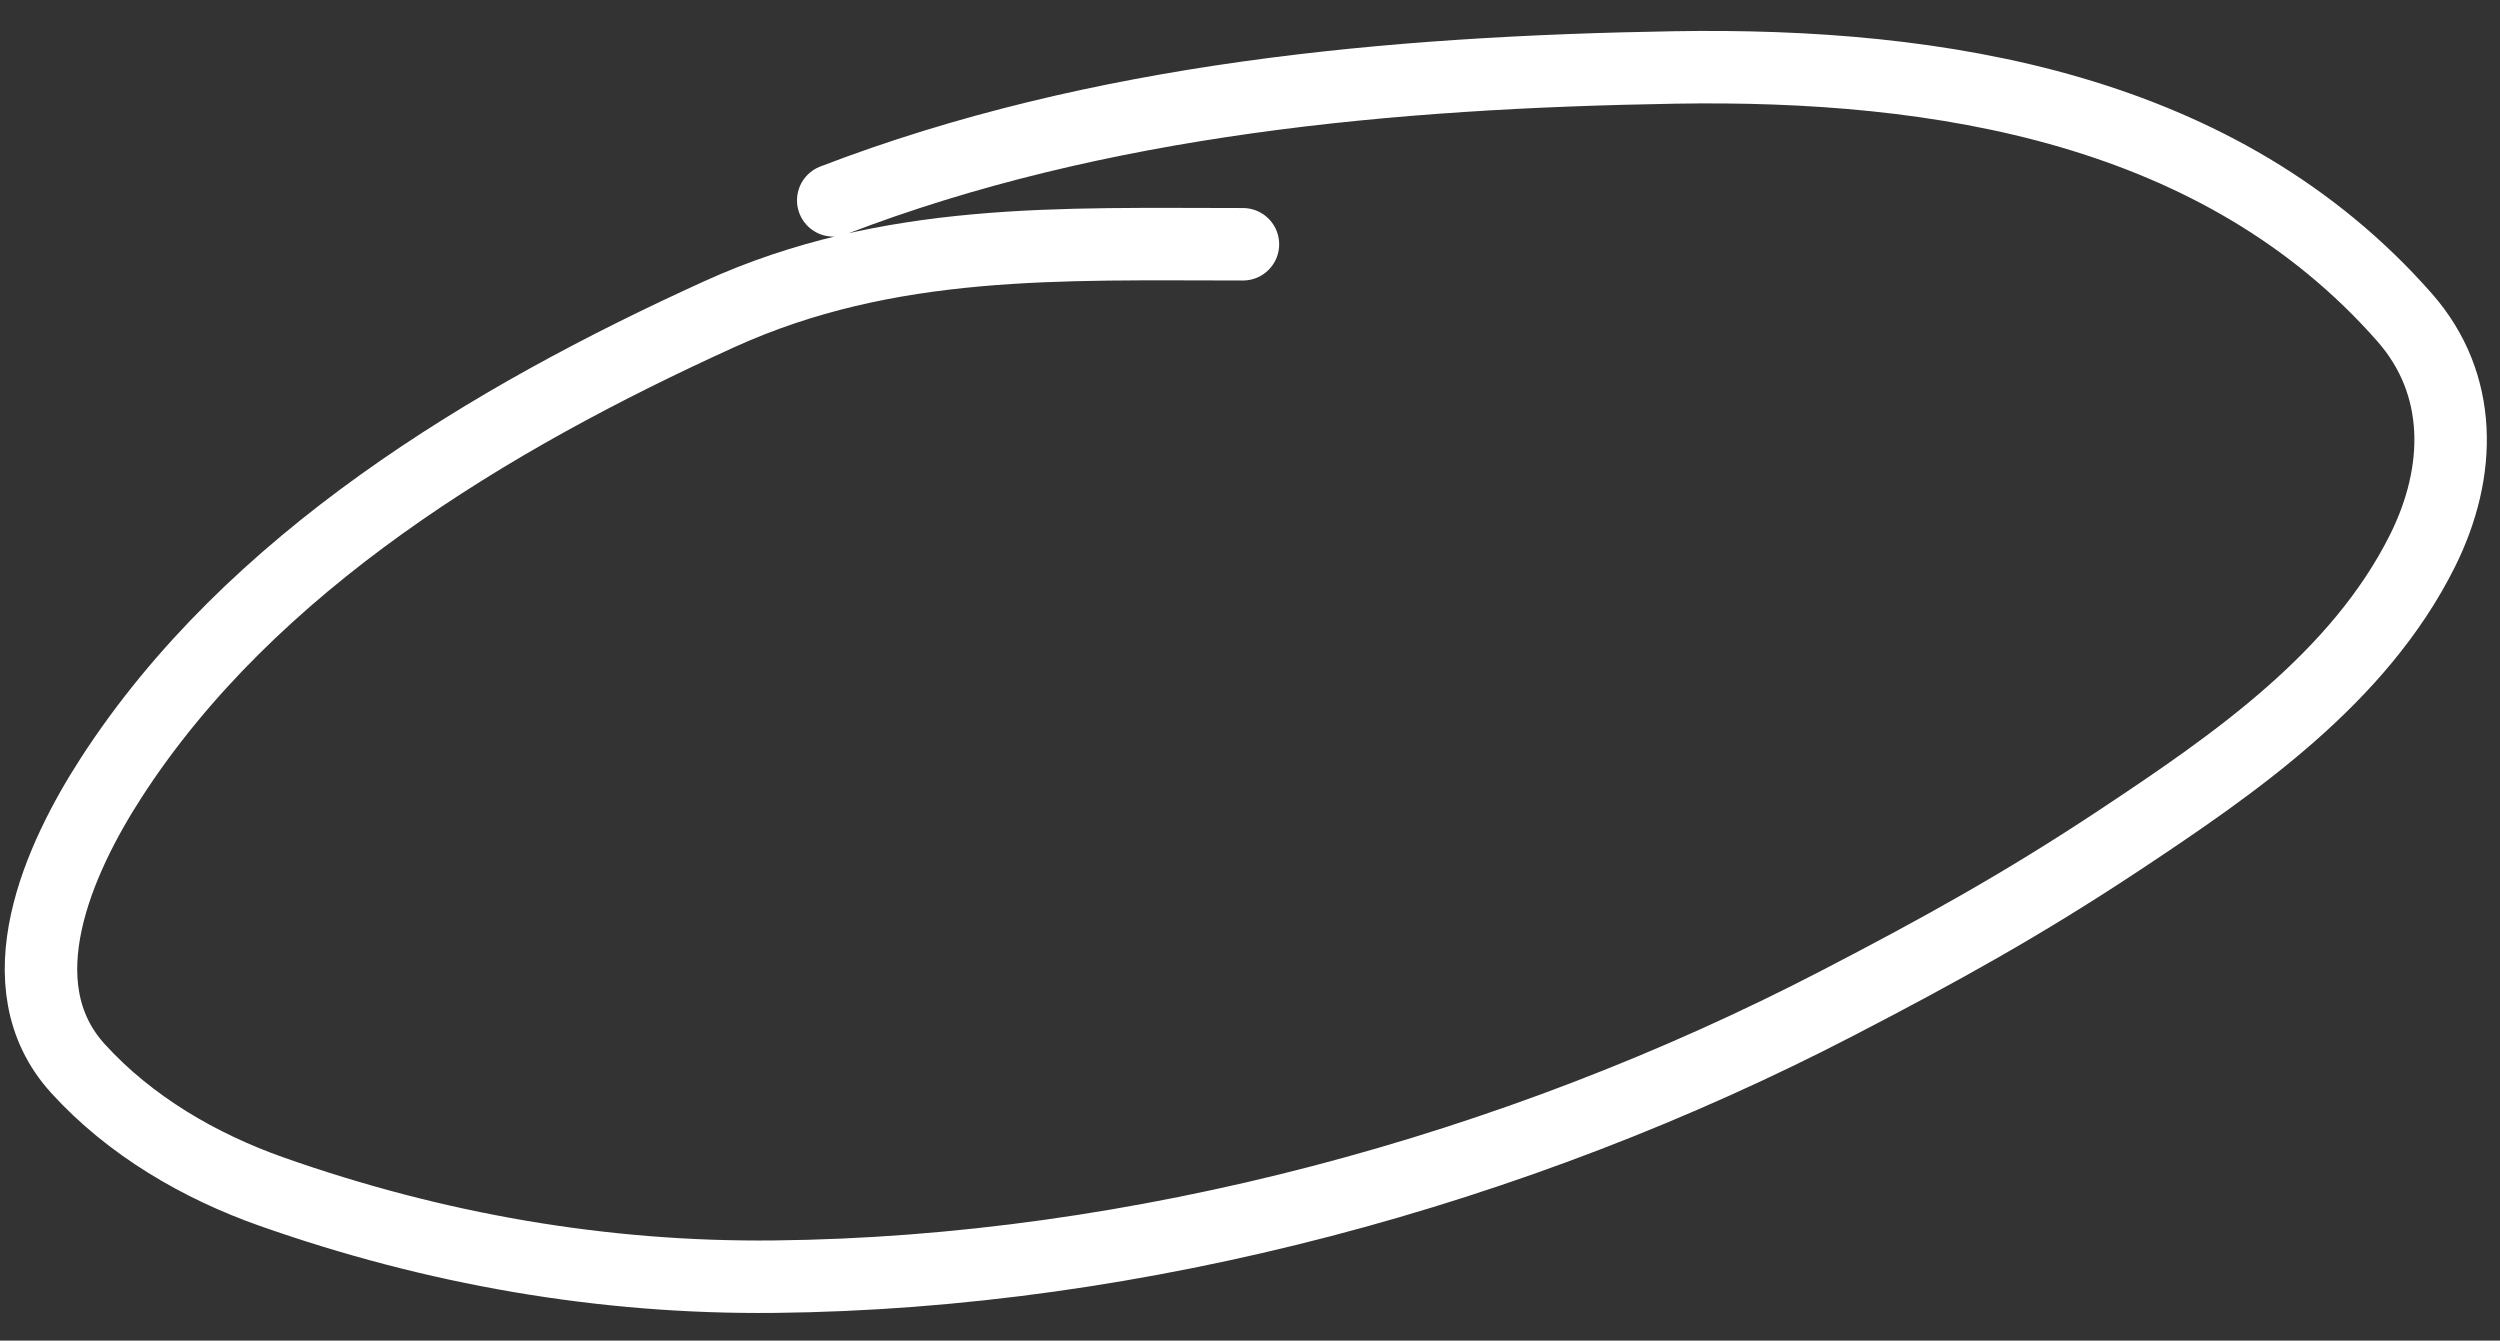 <?xml version="1.0" encoding="UTF-8"?> <svg xmlns="http://www.w3.org/2000/svg" width="69" height="37" viewBox="0 0 69 37" fill="none"><rect x="0" y="0" width="69" height="37" fill="#333333" stroke="none"/><path d="M34.305 6.742C29.291 6.742 24.533 6.546 19.855 8.671C13.532 11.544 6.923 15.507 3.073 21.46C1.63 23.691 0.042 27.174 2.153 29.493C3.592 31.074 5.507 32.188 7.504 32.892C11.988 34.472 16.628 35.287 21.381 35.236C31.409 35.13 41.827 32.299 50.717 27.686C53.546 26.219 55.829 24.957 58.514 23.177C61.677 21.08 65.108 18.714 66.861 15.2C67.953 13.01 67.983 10.598 66.367 8.761C61.29 2.989 53.565 1.737 46.208 1.862C38.417 1.993 30.322 2.713 22.997 5.53" stroke="white" stroke-width="2" stroke-linecap="round"></path></svg> 